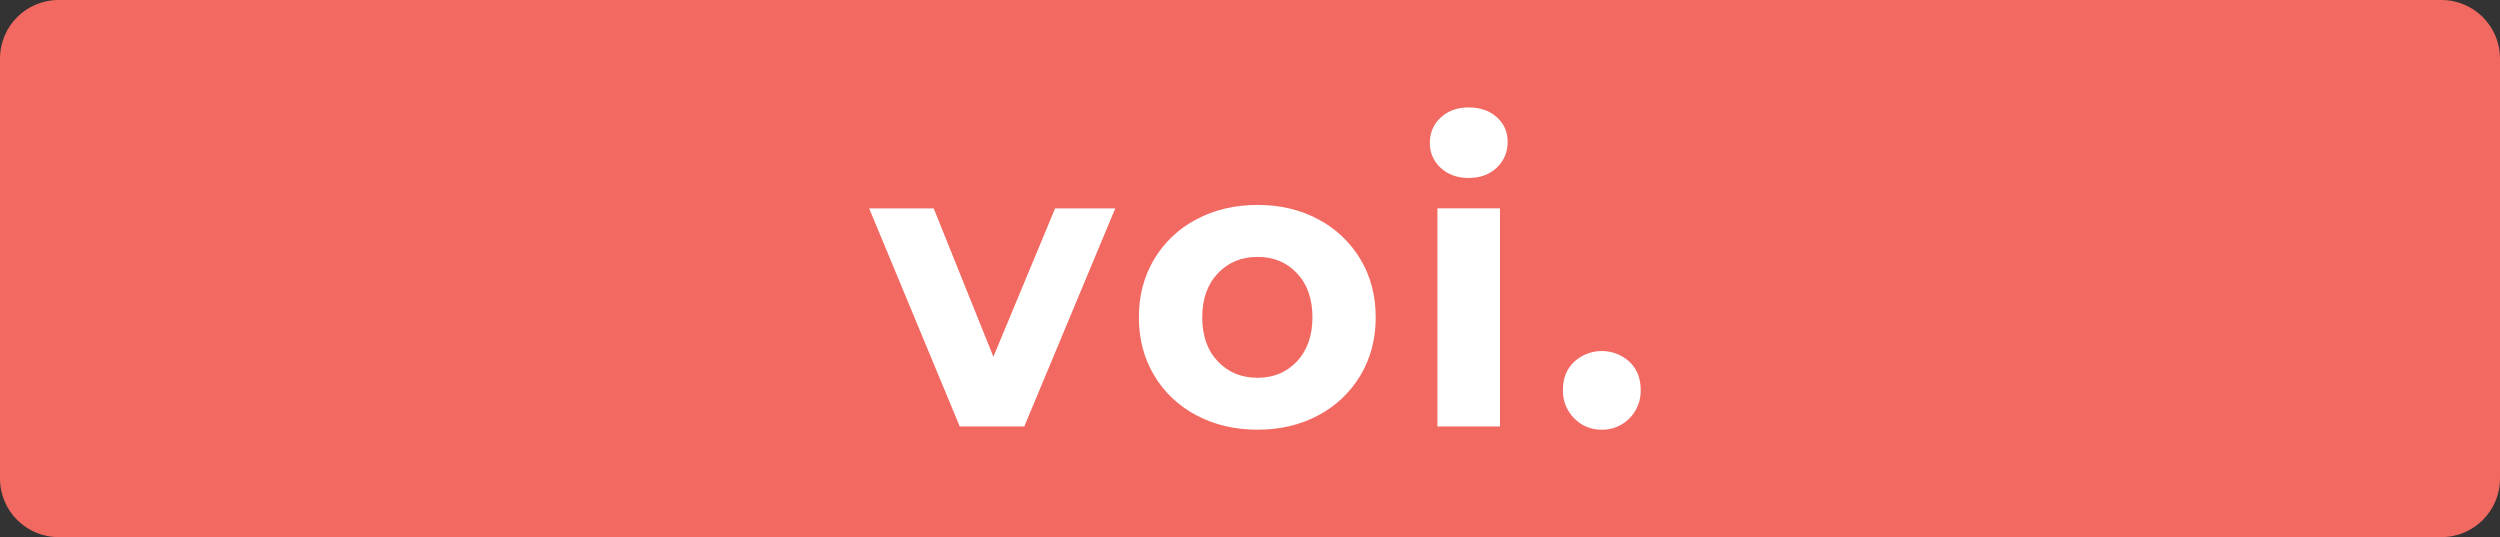 <svg width="256" height="55" viewBox="0 0 256 55" fill="none" xmlns="http://www.w3.org/2000/svg">
<rect x="0" y="0" width="256" height="55" fill="#333333" stroke="none"/>
<path d="M0 6C0 2.686 2.686 0 6 0H250C253.314 0 256 2.686 256 6V49C256 52.314 253.314 55 250 55H6C2.686 55 0 52.314 0 49V6Z" fill="#F26961"/>
<g clip-path="url(#clip0_3636_5425)">
<path d="M114.203 21.338L104.887 43.669H98.278L89 21.338H95.609L101.723 36.531L108.043 21.338H114.203ZM128.766 44C126.439 44 124.355 43.508 122.507 42.523C120.72 41.592 119.214 40.177 118.18 38.431C117.138 36.685 116.621 34.708 116.621 32.492C116.621 30.277 117.138 28.3 118.18 26.554C119.222 24.808 120.72 23.392 122.507 22.462C124.355 21.477 126.439 20.985 128.766 20.985C131.093 20.985 133.169 21.477 135.002 22.462C136.782 23.4 138.272 24.815 139.314 26.554C140.356 28.3 140.873 30.277 140.873 32.492C140.873 34.708 140.356 36.685 139.314 38.431C138.28 40.169 136.789 41.585 135.01 42.523C133.177 43.508 131.093 44 128.766 44ZM128.766 38.685C130.409 38.685 131.755 38.123 132.812 37C133.861 35.877 134.394 34.377 134.394 32.492C134.394 30.608 133.869 29.108 132.812 27.985C131.755 26.861 130.409 26.3 128.766 26.308C127.124 26.308 125.77 26.869 124.705 27.992C123.64 29.115 123.108 30.615 123.108 32.5C123.108 34.385 123.64 35.885 124.705 37.008C125.77 38.131 127.124 38.685 128.766 38.685ZM147.193 21.331H153.596V43.669H147.193V21.331ZM150.395 18.223C149.216 18.223 148.258 17.877 147.52 17.185C146.797 16.531 146.394 15.592 146.417 14.615C146.402 13.639 146.805 12.692 147.528 12.039C148.265 11.346 149.223 11 150.395 11C151.573 11 152.532 11.331 153.269 12C153.992 12.623 154.395 13.531 154.38 14.492C154.41 15.508 154.007 16.477 153.269 17.169C152.532 17.869 151.573 18.223 150.395 18.223ZM164.023 44C162.958 44.023 161.939 43.6 161.194 42.839C160.433 42.069 160.015 41.023 160.045 39.931C160.045 38.739 160.426 37.777 161.194 37.046C162.806 35.577 165.247 35.577 166.859 37.046C167.628 37.777 168.008 38.739 168.008 39.931C168.038 41.015 167.619 42.069 166.859 42.839C166.106 43.6 165.08 44.023 164.023 44Z" fill="white"/>
</g>
<defs>
<clipPath id="clip0_3636_5425">
<rect width="79" height="33" fill="white" transform="translate(89 11)"/>
</clipPath>
</defs>
</svg>
